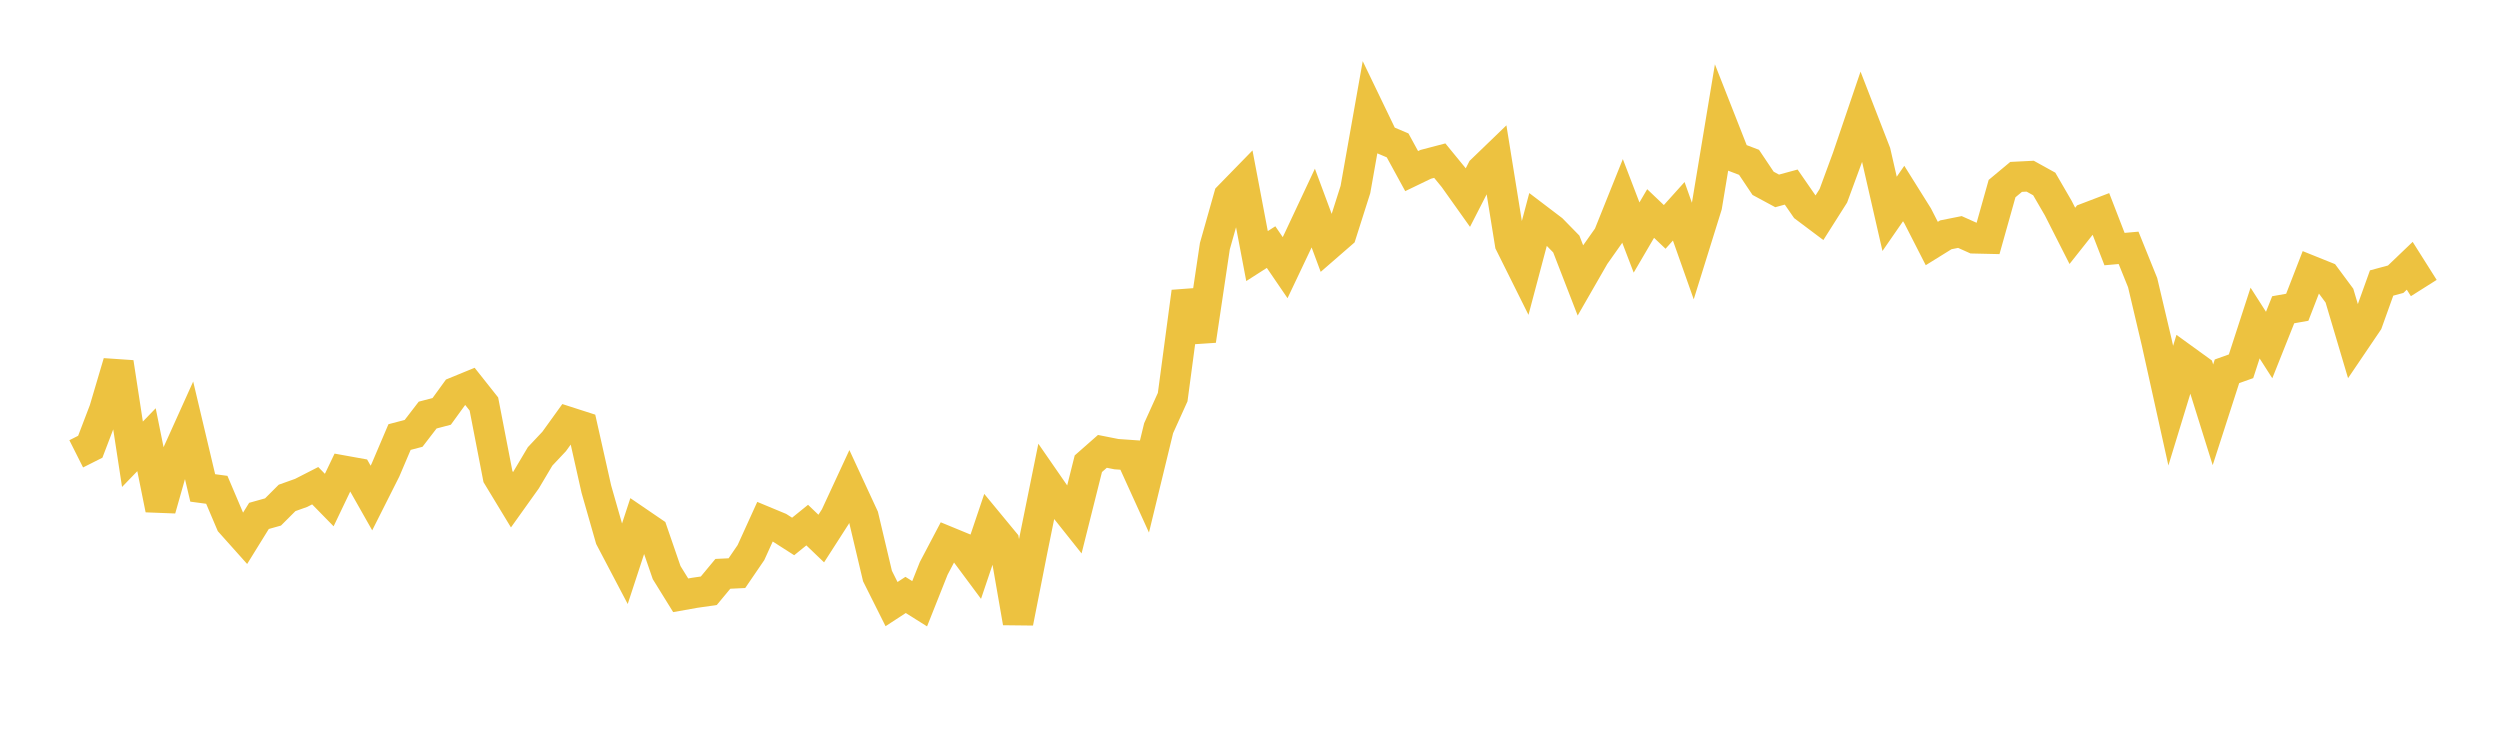 <svg width="164" height="48" xmlns="http://www.w3.org/2000/svg" xmlns:xlink="http://www.w3.org/1999/xlink"><path fill="none" stroke="rgb(237,194,64)" stroke-width="2" d="M5,29.771L5.922,29.307L6.844,26.892L7.766,23.777L8.689,29.799L9.611,28.845L10.533,33.412L11.455,30.16L12.377,28.116L13.299,32.008L14.222,32.131L15.144,34.302L16.066,35.333L16.988,33.843L17.91,33.585L18.832,32.663L19.754,32.334L20.677,31.862L21.599,32.804L22.521,30.876L23.443,31.042L24.365,32.67L25.287,30.839L26.21,28.671L27.132,28.429L28.054,27.229L28.976,26.986L29.898,25.715L30.82,25.337L31.743,26.502L32.665,31.262L33.587,32.783L34.509,31.492L35.431,29.94L36.353,28.96L37.275,27.681L38.198,27.978L39.12,32.084L40.042,35.311L40.964,37.066L41.886,34.254L42.808,34.883L43.731,37.562L44.653,39.051L45.575,38.887L46.497,38.754L47.419,37.643L48.341,37.599L49.263,36.249L50.186,34.219L51.108,34.602L52.03,35.192L52.952,34.446L53.874,35.329L54.796,33.894L55.719,31.903L56.641,33.895L57.563,37.787L58.485,39.629L59.407,39.028L60.329,39.606L61.251,37.287L62.174,35.534L63.096,35.914L64.018,37.155L64.94,34.423L65.862,35.54L66.784,40.844L67.707,36.159L68.629,31.608L69.551,32.941L70.473,34.099L71.395,30.421L72.317,29.61L73.24,29.793L74.162,29.857L75.084,31.885L76.006,28.089L76.928,26.05L77.85,19.141L78.772,22.341L79.695,16.148L80.617,12.885L81.539,11.94L82.461,16.799L83.383,16.209L84.305,17.559L85.228,15.614L86.15,13.65L87.072,16.132L87.994,15.331L88.916,12.432L89.838,7.234L90.76,9.146L91.683,9.537L92.605,11.225L93.527,10.78L94.449,10.538L95.371,11.664L96.293,12.96L97.216,11.159L98.138,10.27L99.06,15.984L99.982,17.836L100.904,14.364L101.826,15.065L102.749,16.008L103.671,18.386L104.593,16.781L105.515,15.475L106.437,13.176L107.359,15.582L108.281,14.006L109.204,14.885L110.126,13.86L111.048,16.467L111.97,13.507L112.892,7.953L113.814,10.297L114.737,10.649L115.659,12.026L116.581,12.523L117.503,12.272L118.425,13.606L119.347,14.298L120.269,12.843L121.192,10.336L122.114,7.623L123.036,9.998L123.958,14.029L124.88,12.695L125.802,14.168L126.725,15.975L127.647,15.403L128.569,15.219L129.491,15.632L130.413,15.653L131.335,12.372L132.257,11.604L133.18,11.558L134.102,12.068L135.024,13.656L135.946,15.473L136.868,14.309L137.79,13.957L138.713,16.34L139.635,16.258L140.557,18.541L141.479,22.449L142.401,26.611L143.323,23.597L144.246,24.265L145.168,27.213L146.09,24.357L147.012,24.028L147.934,21.192L148.856,22.634L149.778,20.32L150.701,20.156L151.623,17.779L152.545,18.15L153.467,19.394L154.389,22.498L155.311,21.136L156.234,18.565L157.156,18.317L158.078,17.435L159,18.895"></path></svg>